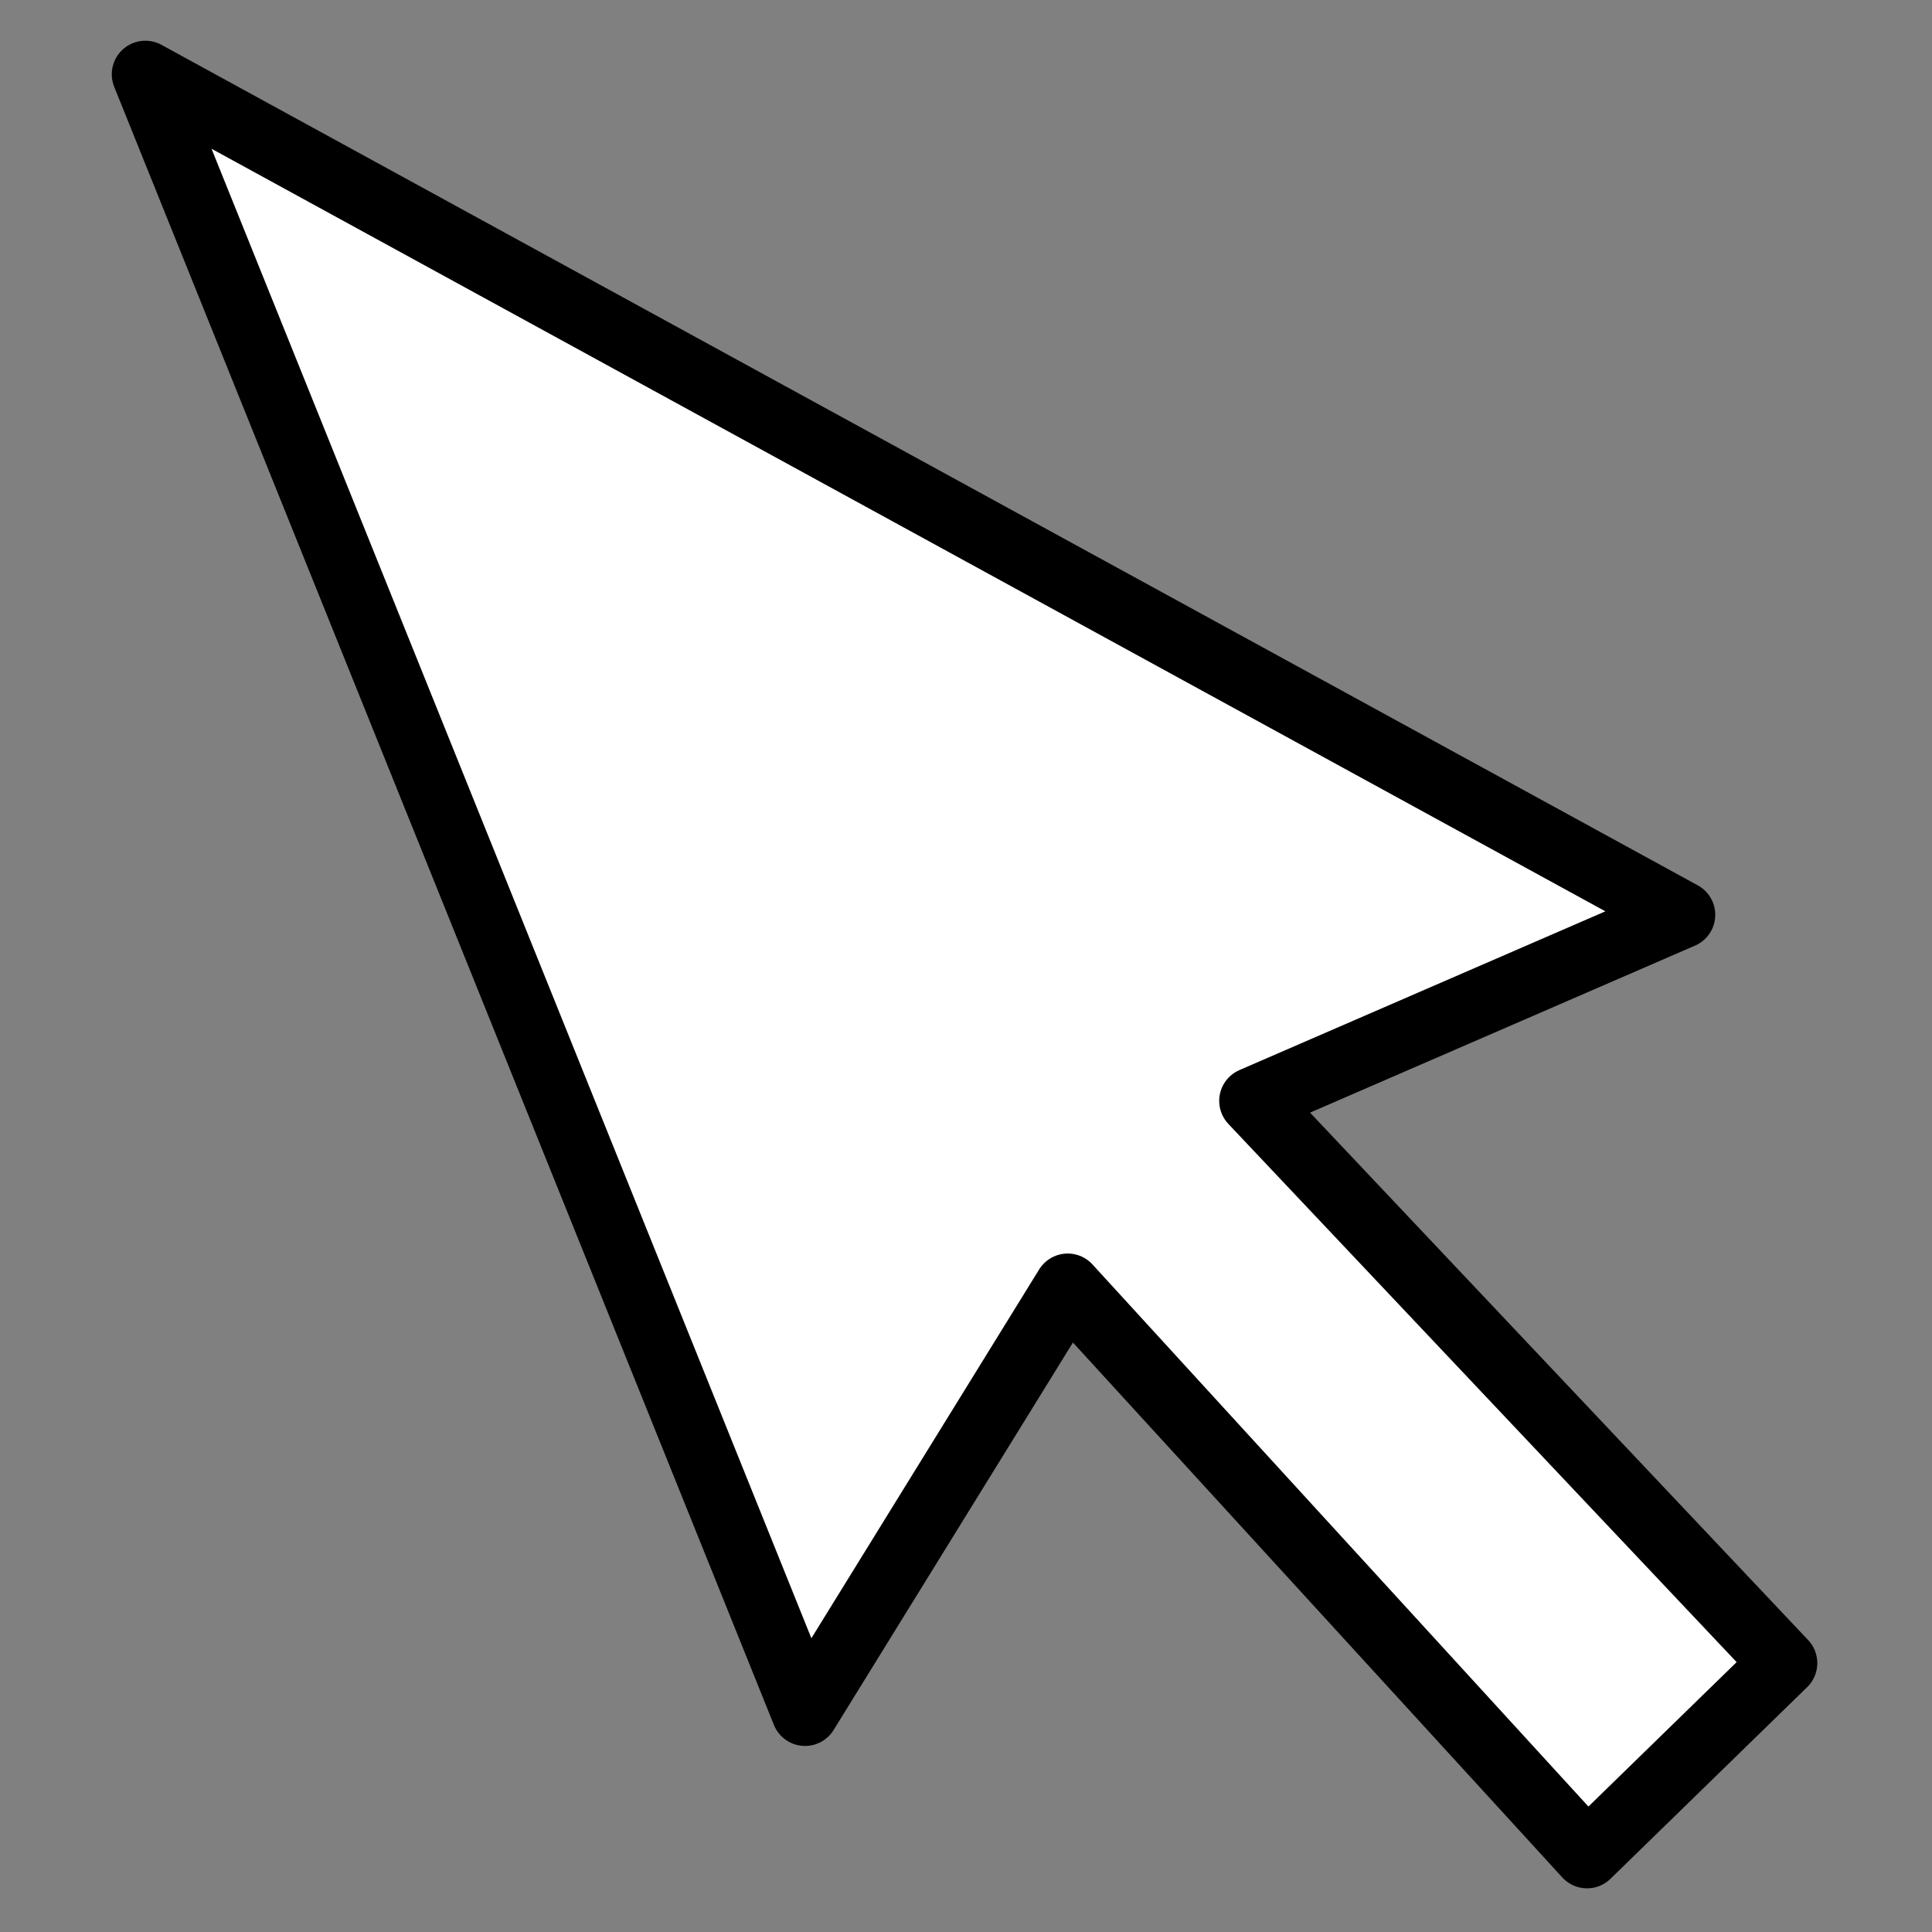 <?xml version="1.0" encoding="UTF-8" standalone="no"?>
<svg
   xmlns:dc="http://purl.org/dc/elements/1.1/"
   xmlns:cc="http://creativecommons.org/ns#"
   xmlns:rdf="http://www.w3.org/1999/02/22-rdf-syntax-ns#"
   xmlns:svg="http://www.w3.org/2000/svg"
   xmlns="http://www.w3.org/2000/svg"
   xmlns:sodipodi="http://sodipodi.sourceforge.net/DTD/sodipodi-0.dtd"
   xmlns:inkscape="http://www.inkscape.org/namespaces/inkscape"
   width="32"
   height="32"
   id="svg2"
   version="1.1"
   inkscape:version="0.48.3.1 r9886"
   sodipodi:docname="mouse-pointer.svg">
  <rect width="100%" height="100%" fill="#808080" stroke="none"/>
  <sodipodi:namedview
     pagecolor="#ffffff"
     bordercolor="#666666"
     borderopacity="1"
     objecttolerance="10"
     gridtolerance="10"
     guidetolerance="10"
     inkscape:pageopacity="0"
     inkscape:pageshadow="2"
     inkscape:window-width="1228"
     inkscape:window-height="722"
     id="namedview120"
     showgrid="false"
     inkscape:zoom="5.5858477"
     inkscape:cx="-14.319276"
     inkscape:cy="15.26664"
     inkscape:window-x="65"
     inkscape:window-y="24"
     inkscape:window-maximized="0"
     inkscape:current-layer="svg2" />
  <title
     id="title4">Mouse Pointer</title>
  <g
     id="g6"
     transform="matrix(0.139,0,0,0.139,-0.148,-0.537)">
    <title
       id="title8">Layer 1</title>
    <path
       id="path827"
       d="M 201.454,112.872 18.385,12.715 96.994,207.909 128.292,157.233 190.176,224.875 213.613,202.038 150.345,135.044 201.454,112.872 z"
       inkscape:connector-curvature="0"
       style="fill:#ffffff;fill-rule:evenodd;stroke:#000000;stroke-width:8;stroke-linecap:round;stroke-linejoin:round" />
  </g>
  <defs
     id="defs12">
    <linearGradient
       id="svg_1"
       y2="1">
      <stop
         stop-color="#e8e8e8"
         offset="0"
         id="stop15" />
      <stop
         stop-color="#171717"
         offset="1"
         id="stop17" />
    </linearGradient>
    <linearGradient
       id="svg_2"
       y2="1"
       x1="0"
       y1="0"
       x2="1"
       spreadMethod="pad">
      <stop
         stop-color="#e8e8e8"
         offset="0"
         id="stop20" />
      <stop
         stop-color="#171717"
         offset="1"
         id="stop22" />
    </linearGradient>
    <linearGradient
       id="svg_3"
       y2="1"
       x1="0.488"
       y1="0.363"
       x2="1"
       spreadMethod="pad">
      <stop
         stop-color="#e8e8e8"
         offset="0"
         id="stop25" />
      <stop
         stop-color="#171717"
         offset="1"
         id="stop27" />
    </linearGradient>
    <linearGradient
       id="svg_4"
       y2="1"
       x1="0"
       y1="0"
       x2="1"
       spreadMethod="pad">
      <stop
         stop-color="#efefef"
         stop-opacity="0.996"
         offset="0"
         id="stop30" />
      <stop
         stop-color="#828282"
         stop-opacity="0.996"
         offset="1"
         id="stop32" />
    </linearGradient>
    <linearGradient
       id="svg_5"
       y2="1"
       x1="0"
       y1="0"
       x2="1"
       spreadMethod="pad">
      <stop
         stop-color="#ffffff"
         stop-opacity="0.992"
         offset="0"
         id="stop35" />
      <stop
         stop-color="#828282"
         stop-opacity="0.996"
         offset="1"
         id="stop37" />
    </linearGradient>
    <linearGradient
       id="svg_6"
       y2="1"
       x1="0"
       y1="0"
       x2="1"
       spreadMethod="pad">
      <stop
         stop-color="#ffffff"
         stop-opacity="0.992"
         offset="0"
         id="stop40" />
      <stop
         stop-color="#828282"
         stop-opacity="0.996"
         offset="1"
         id="stop42" />
      <stop
         stop-color="#828282"
         stop-opacity="0.996"
         offset="1"
         id="stop44" />
    </linearGradient>
    <linearGradient
       id="svg_7"
       y2="1"
       x1="0"
       y1="0"
       x2="1"
       spreadMethod="pad">
      <stop
         stop-color="#ffffff"
         stop-opacity="0.988"
         offset="0"
         id="stop47" />
      <stop
         stop-color="#cccccc"
         stop-opacity="0.992"
         offset="1"
         id="stop49" />
      <stop
         stop-color="#828282"
         stop-opacity="0.996"
         offset="1"
         id="stop51" />
      <stop
         stop-color="#828282"
         stop-opacity="0.996"
         offset="1"
         id="stop53" />
      <stop
         stop-color="#828282"
         stop-opacity="0.996"
         offset="1"
         id="stop55" />
    </linearGradient>
    <linearGradient
       id="svg_8"
       y2="1"
       x1="0"
       y1="0"
       x2="1"
       spreadMethod="pad">
      <stop
         stop-color="#ffffff"
         stop-opacity="0.988"
         offset="0"
         id="stop58" />
      <stop
         stop-color="#cccccc"
         stop-opacity="0.992"
         offset="1"
         id="stop60" />
      <stop
         stop-color="#cccccc"
         stop-opacity="0.992"
         offset="1"
         id="stop62" />
      <stop
         stop-color="#828282"
         stop-opacity="0.996"
         offset="1"
         id="stop64" />
      <stop
         stop-color="#828282"
         stop-opacity="0.996"
         offset="1"
         id="stop66" />
      <stop
         stop-color="#828282"
         stop-opacity="0.996"
         offset="1"
         id="stop68" />
    </linearGradient>
    <linearGradient
       id="svg_9">
      <stop
         stop-color="#ffffff"
         offset="0"
         id="stop71" />
      <stop
         stop-color="#000000"
         offset="1"
         id="stop73" />
    </linearGradient>
    <linearGradient
       id="svg_10">
      <stop
         stop-color="#ffffff"
         offset="0"
         id="stop76" />
      <stop
         stop-color="#dddddd"
         stop-opacity="0.996"
         offset="1"
         id="stop78" />
    </linearGradient>
    <linearGradient
       id="svg_11"
       x1="0"
       y1="0"
       x2="1"
       y2="1">
      <stop
         stop-color="#ffffff"
         offset="0"
         id="stop81" />
      <stop
         stop-color="#dddddd"
         stop-opacity="0.996"
         offset="1"
         id="stop83" />
    </linearGradient>
    <linearGradient
       id="svg_12"
       x1="0"
       y1="0"
       x2="1"
       y2="1">
      <stop
         stop-color="#ffffff"
         offset="0"
         id="stop86" />
      <stop
         stop-color="#f2f2f2"
         stop-opacity="0.992"
         offset="1"
         id="stop88" />
    </linearGradient>
    <linearGradient
       id="svg_13"
       x2="1"
       y2="1">
      <stop
         stop-color="#ffffff"
         stop-opacity="0.996"
         offset="0"
         id="stop91" />
      <stop
         stop-color="#c1c1c1"
         stop-opacity="0.996"
         offset="1"
         id="stop93" />
    </linearGradient>
    <linearGradient
       id="svg_14"
       x2="1"
       y2="1"
       x1="0"
       y1="0">
      <stop
         stop-color="#ffffff"
         stop-opacity="0.996"
         offset="0"
         id="stop96" />
      <stop
         stop-color="#c1c1c1"
         stop-opacity="0.996"
         offset="1"
         id="stop98" />
    </linearGradient>
    <linearGradient
       id="svg_15"
       y2="1"
       x1="0"
       y1="0"
       x2="1"
       spreadMethod="pad">
      <stop
         stop-color="#efefef"
         stop-opacity="0.996"
         offset="0"
         id="stop101" />
      <stop
         stop-color="#828282"
         stop-opacity="0.996"
         offset="1"
         id="stop103" />
    </linearGradient>
    <linearGradient
       id="svg_16"
       x2="1"
       y2="1">
      <stop
         stop-color="#ffffff"
         offset="0"
         id="stop106" />
      <stop
         stop-color="#000000"
         offset="1"
         id="stop108" />
    </linearGradient>
    <linearGradient
       id="svg_17"
       x2="1"
       y2="1"
       x1="0"
       y1="0">
      <stop
         stop-color="#ffffff"
         offset="0"
         id="stop111" />
      <stop
         stop-color="#e0e0e0"
         stop-opacity="0.996"
         offset="1"
         id="stop113" />
    </linearGradient>
    <linearGradient
       id="svg_18"
       x2="1"
       y2="1"
       x1="0"
       y1="0">
      <stop
         stop-color="#ffffff"
         offset="0"
         id="stop116" />
      <stop
         stop-color="#cecece"
         stop-opacity="0.992"
         offset="1"
         id="stop118" />
    </linearGradient>
  </defs>
</svg>
